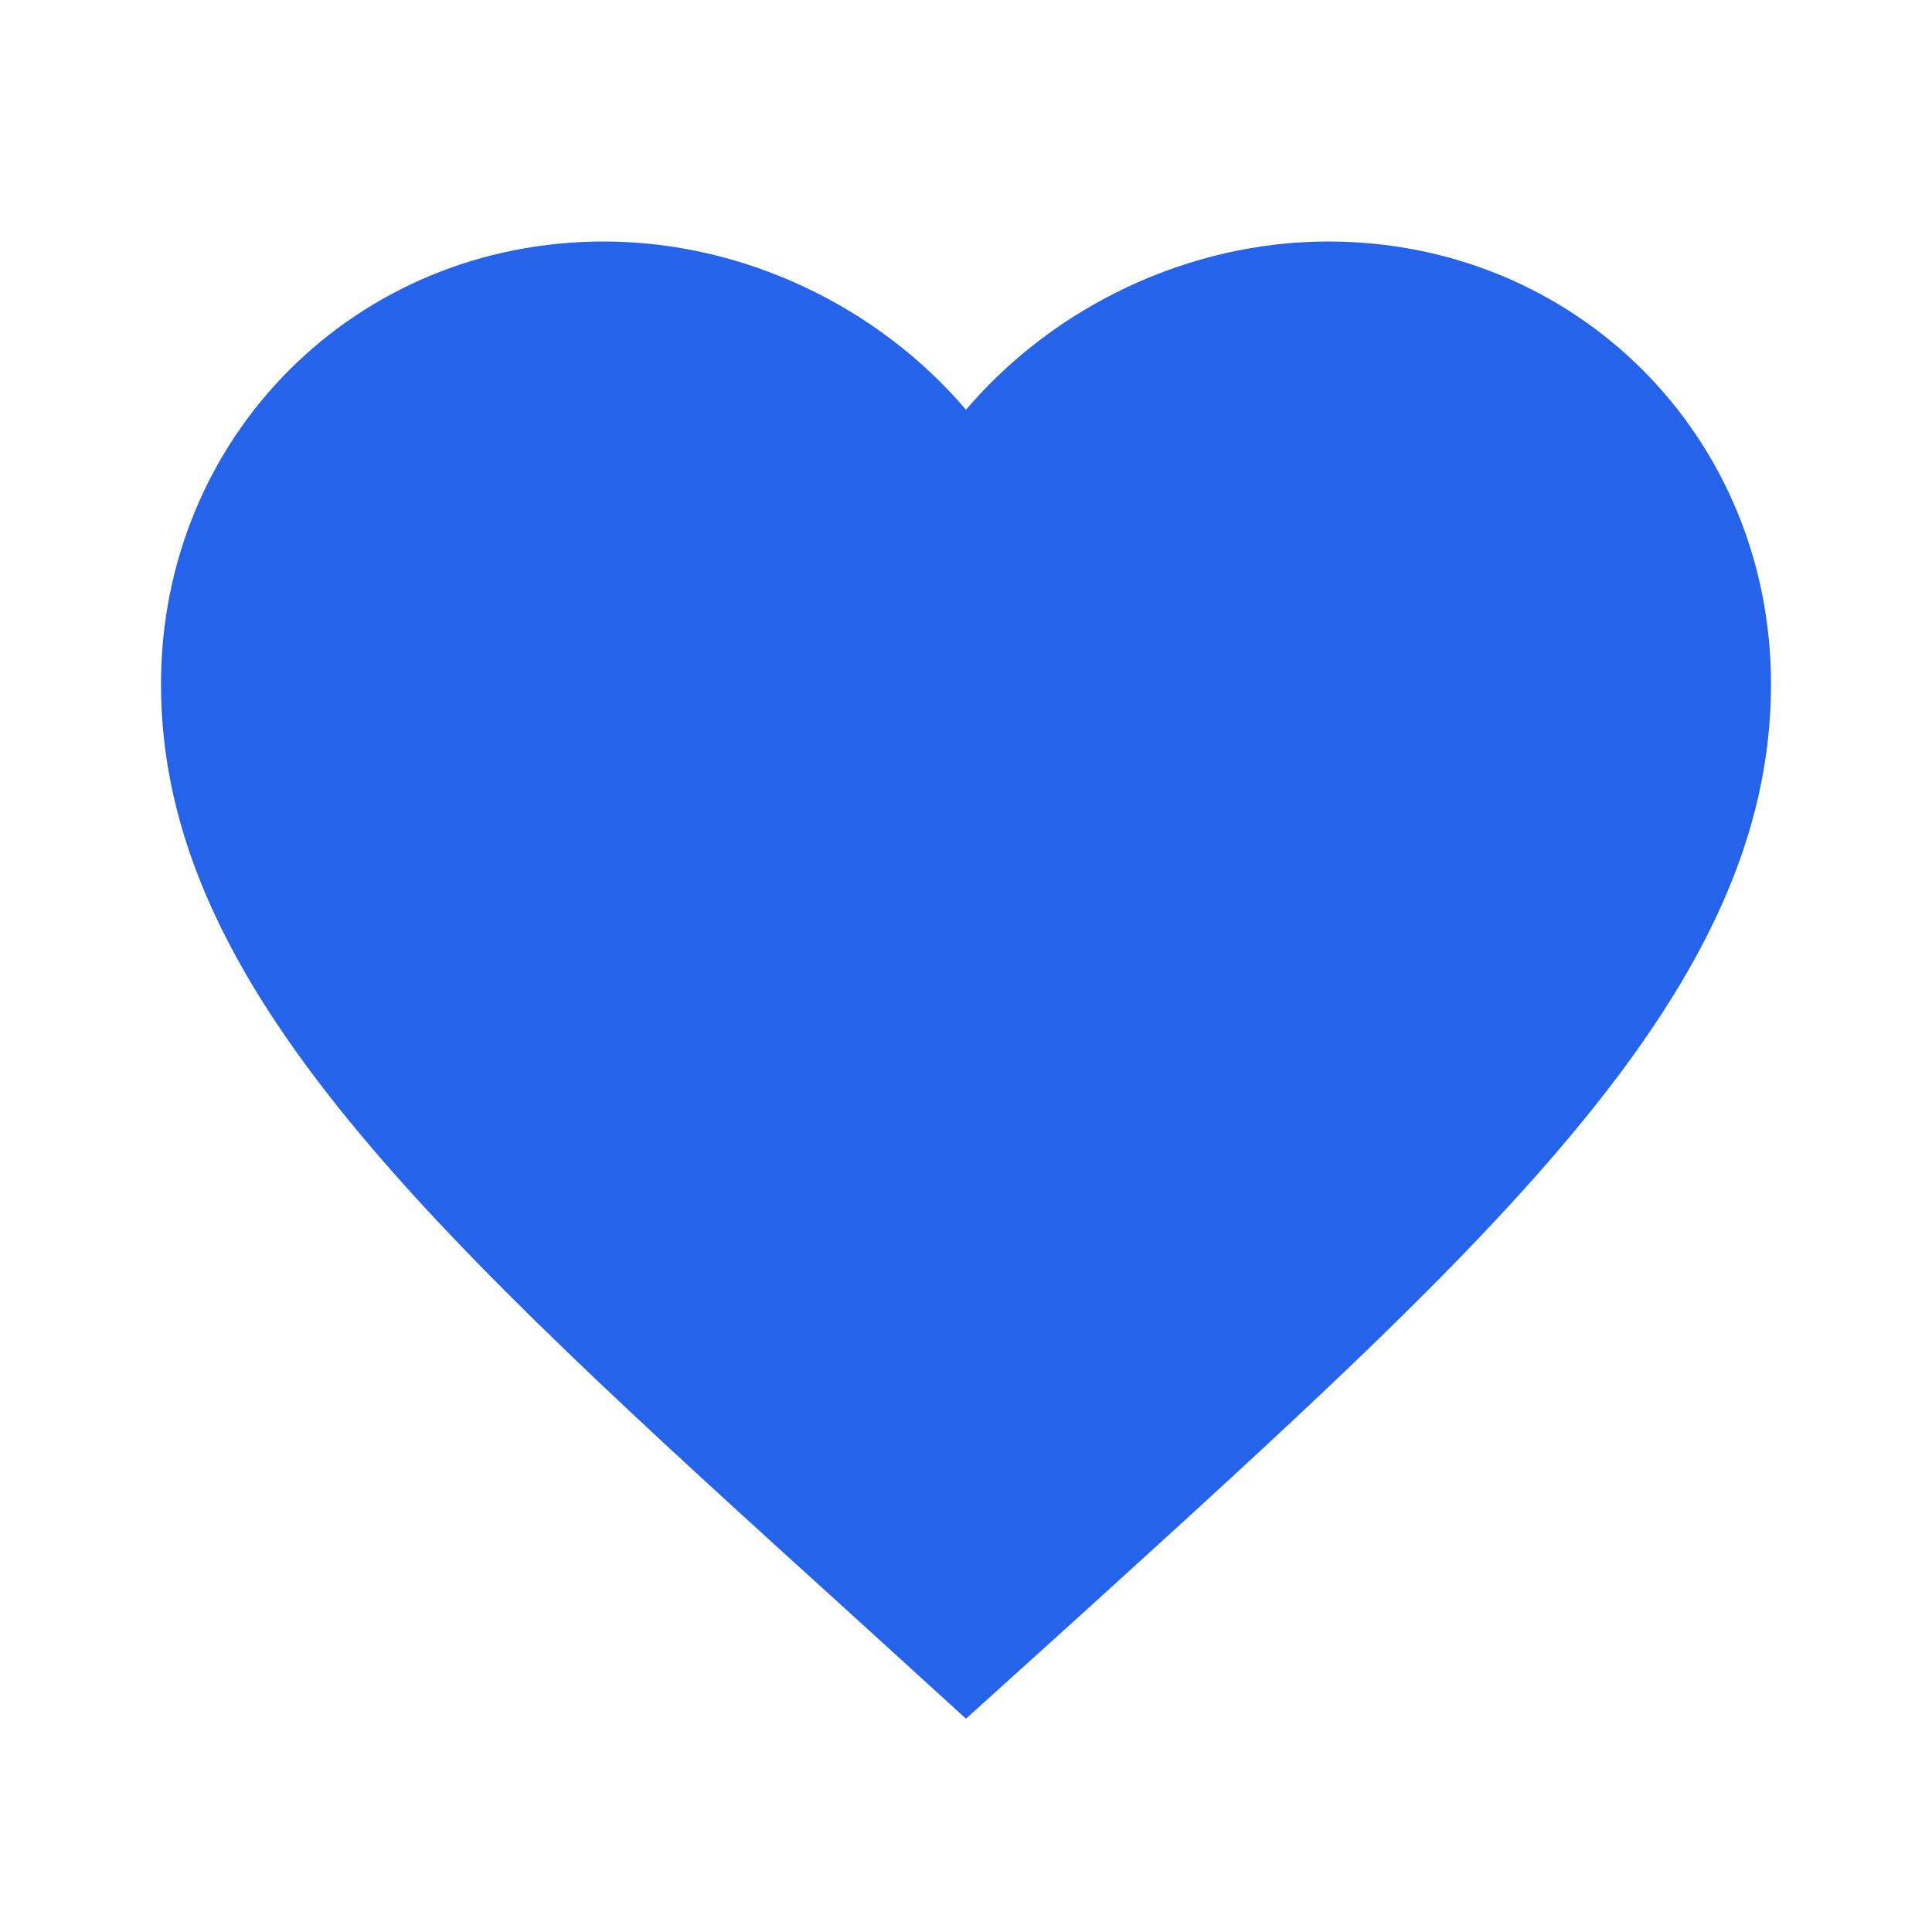 <svg xmlns="http://www.w3.org/2000/svg" viewBox="0 0 24 24" fill="#2563EB" width="24" height="24">
    <path d="M12 21.35l-1.45-1.32C5.4 15.36 2 12.28 2 8.5 2 5.42 4.42 3 7.5 3c1.74 0 3.41.81 4.5 2.09C13.09 3.81 14.76 3 16.5 3c3.08 0 5.5 2.42 5.5 5.5 0 3.78-3.4 6.86-8.55 11.54L12 21.35z"/>
</svg>
